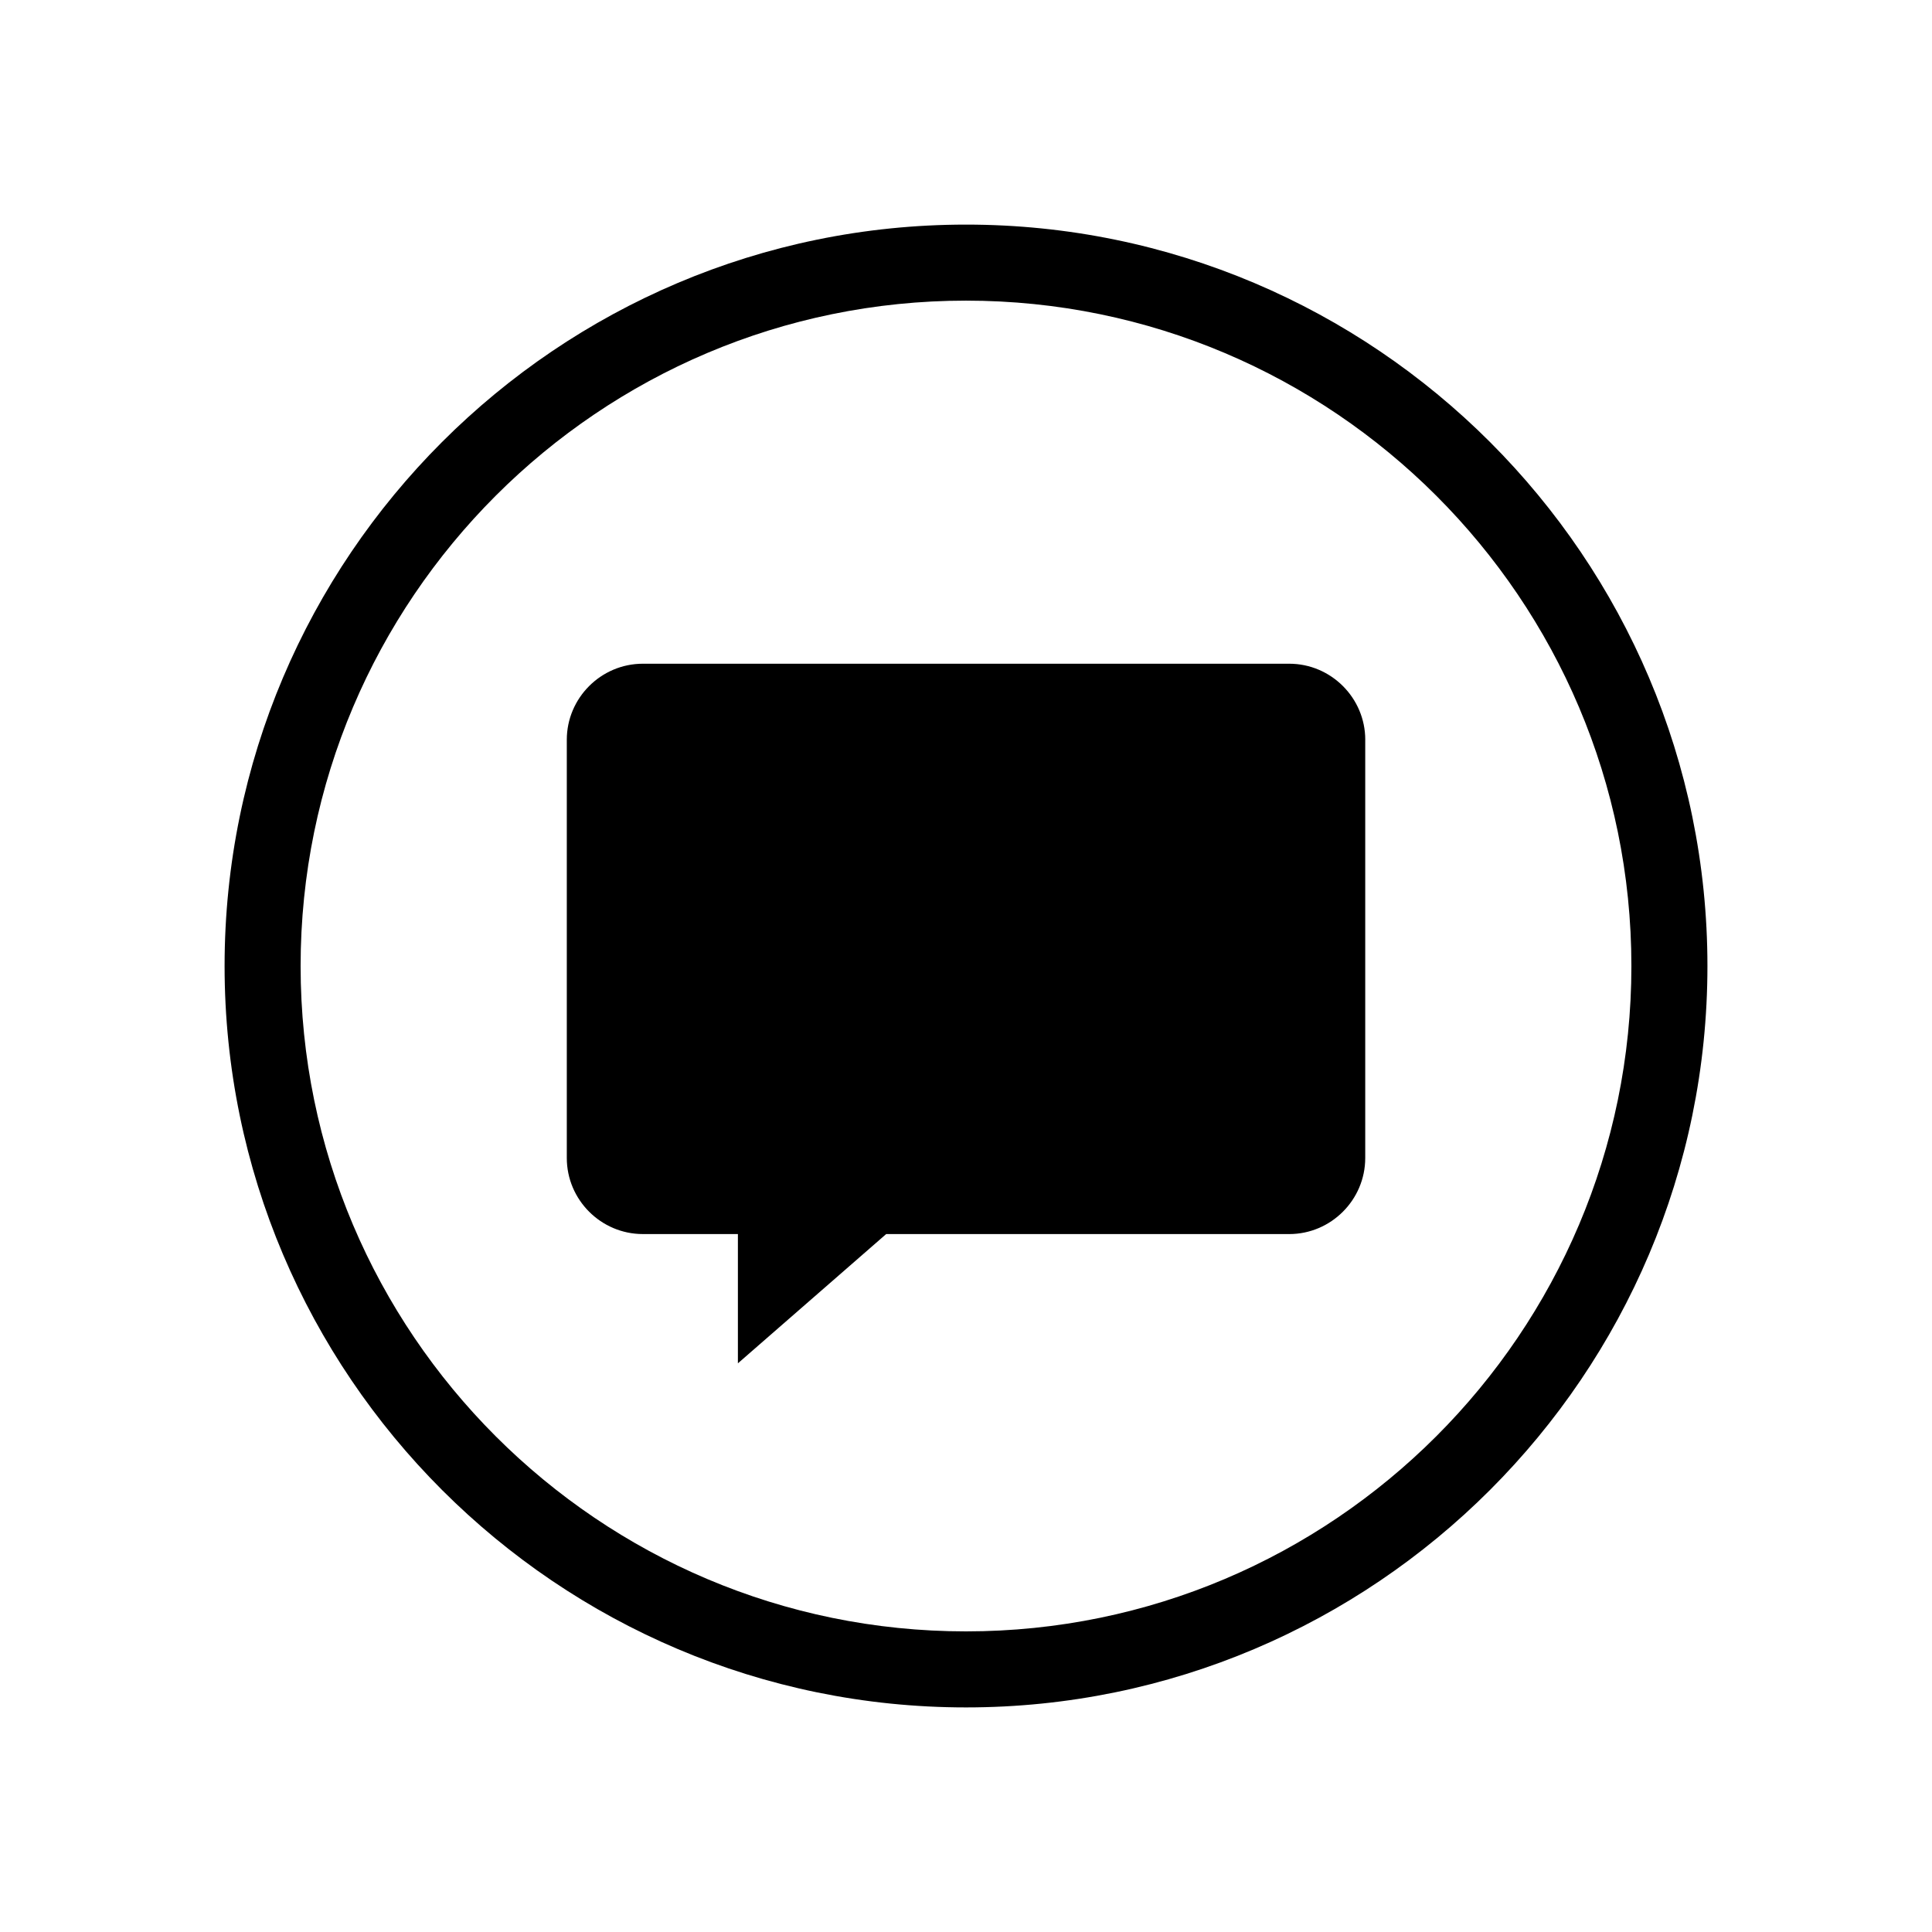 <?xml version="1.0" encoding="UTF-8"?>
<!-- Uploaded to: SVG Repo, www.svgrepo.com, Generator: SVG Repo Mixer Tools -->
<svg fill="#000000" width="800px" height="800px" version="1.1" viewBox="144 144 512 512" xmlns="http://www.w3.org/2000/svg">
 <path d="m505.8 340.05v110.84c0 11.082-9.07 20.152-20.152 20.152l-106.8-0.004-39.297 34.258v-34.258h-25.191c-11.082 0-20.152-9.07-20.152-20.152v-110.84c0-11.082 9.07-20.152 20.152-20.152h171.3c11.082 0.004 20.148 9.07 20.148 20.156zm90.688 59.953c0 108.32-88.168 196.48-196.48 196.48-108.32 0-196.49-88.168-196.49-196.48 0-108.32 88.168-196.48 196.48-196.48 108.32-0.004 196.49 88.164 196.49 196.48zm-20.152 0c0-97.234-79.098-176.33-176.33-176.33-97.238-0.004-176.34 79.094-176.34 176.33 0 97.234 79.098 176.33 176.33 176.33 97.238 0 176.34-79.098 176.34-176.33z"/>
</svg>